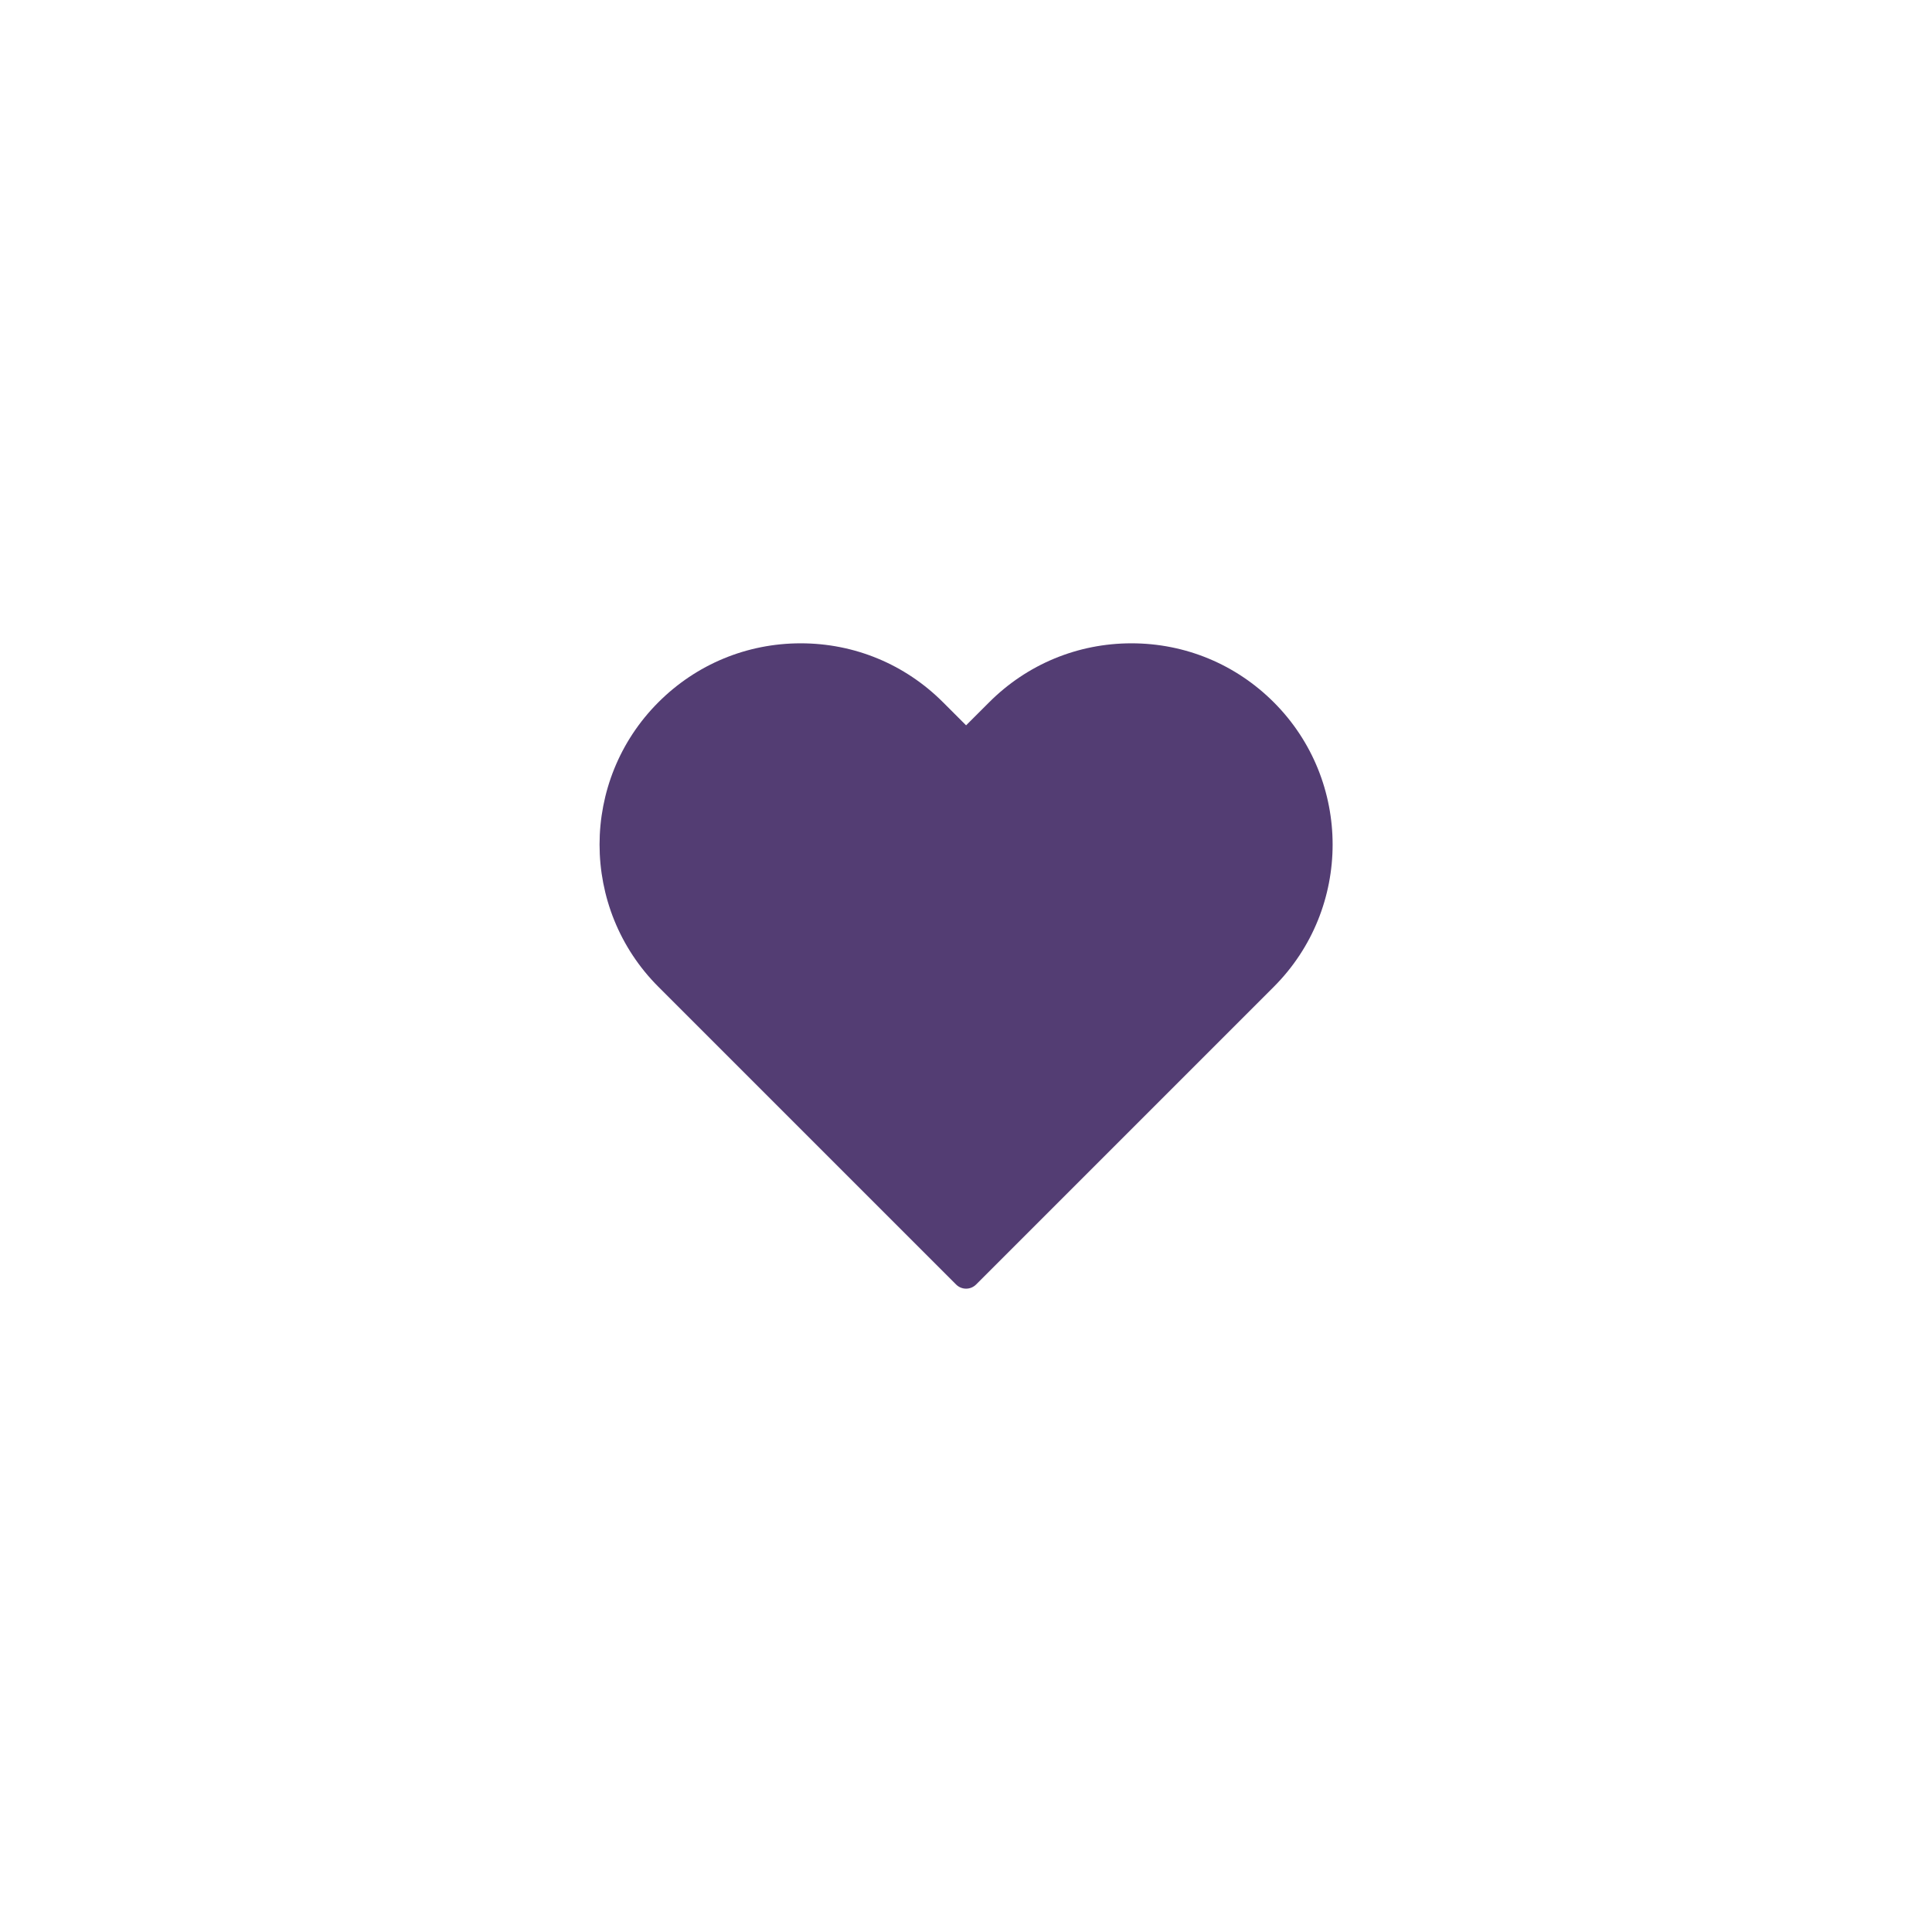 <svg xmlns="http://www.w3.org/2000/svg" xmlns:xlink="http://www.w3.org/1999/xlink" width="500" zoomAndPan="magnify" viewBox="0 0 375 375" height="500" preserveAspectRatio="xMidYMid meet" version="1.0"><defs><clipPath id="938fd1536d"><path d="M 116 124.875 L 259 124.875 L 259 250.125 L 116 250.125 Z M 116 124.875 " clip-rule="nonzero"/></clipPath></defs><g clip-path="url(#938fd1536d)"><path fill="#533d73" d="M 247.238 136.309 C 239.859 128.934 230.047 124.867 219.617 124.867 C 209.188 124.867 199.375 128.93 192 136.309 L 187.516 140.785 L 183.035 136.305 C 175.66 128.93 165.852 124.867 155.418 124.867 C 144.984 124.867 135.176 128.926 127.797 136.305 C 112.566 151.535 112.566 176.316 127.797 191.543 L 185.578 249.324 C 186.113 249.859 186.816 250.129 187.516 250.129 C 188.219 250.129 188.922 249.859 189.457 249.324 L 247.238 191.543 C 262.469 176.316 262.469 151.535 247.238 136.309 Z M 247.238 136.309 " fill-opacity="1" fill-rule="nonzero"/></g></svg>